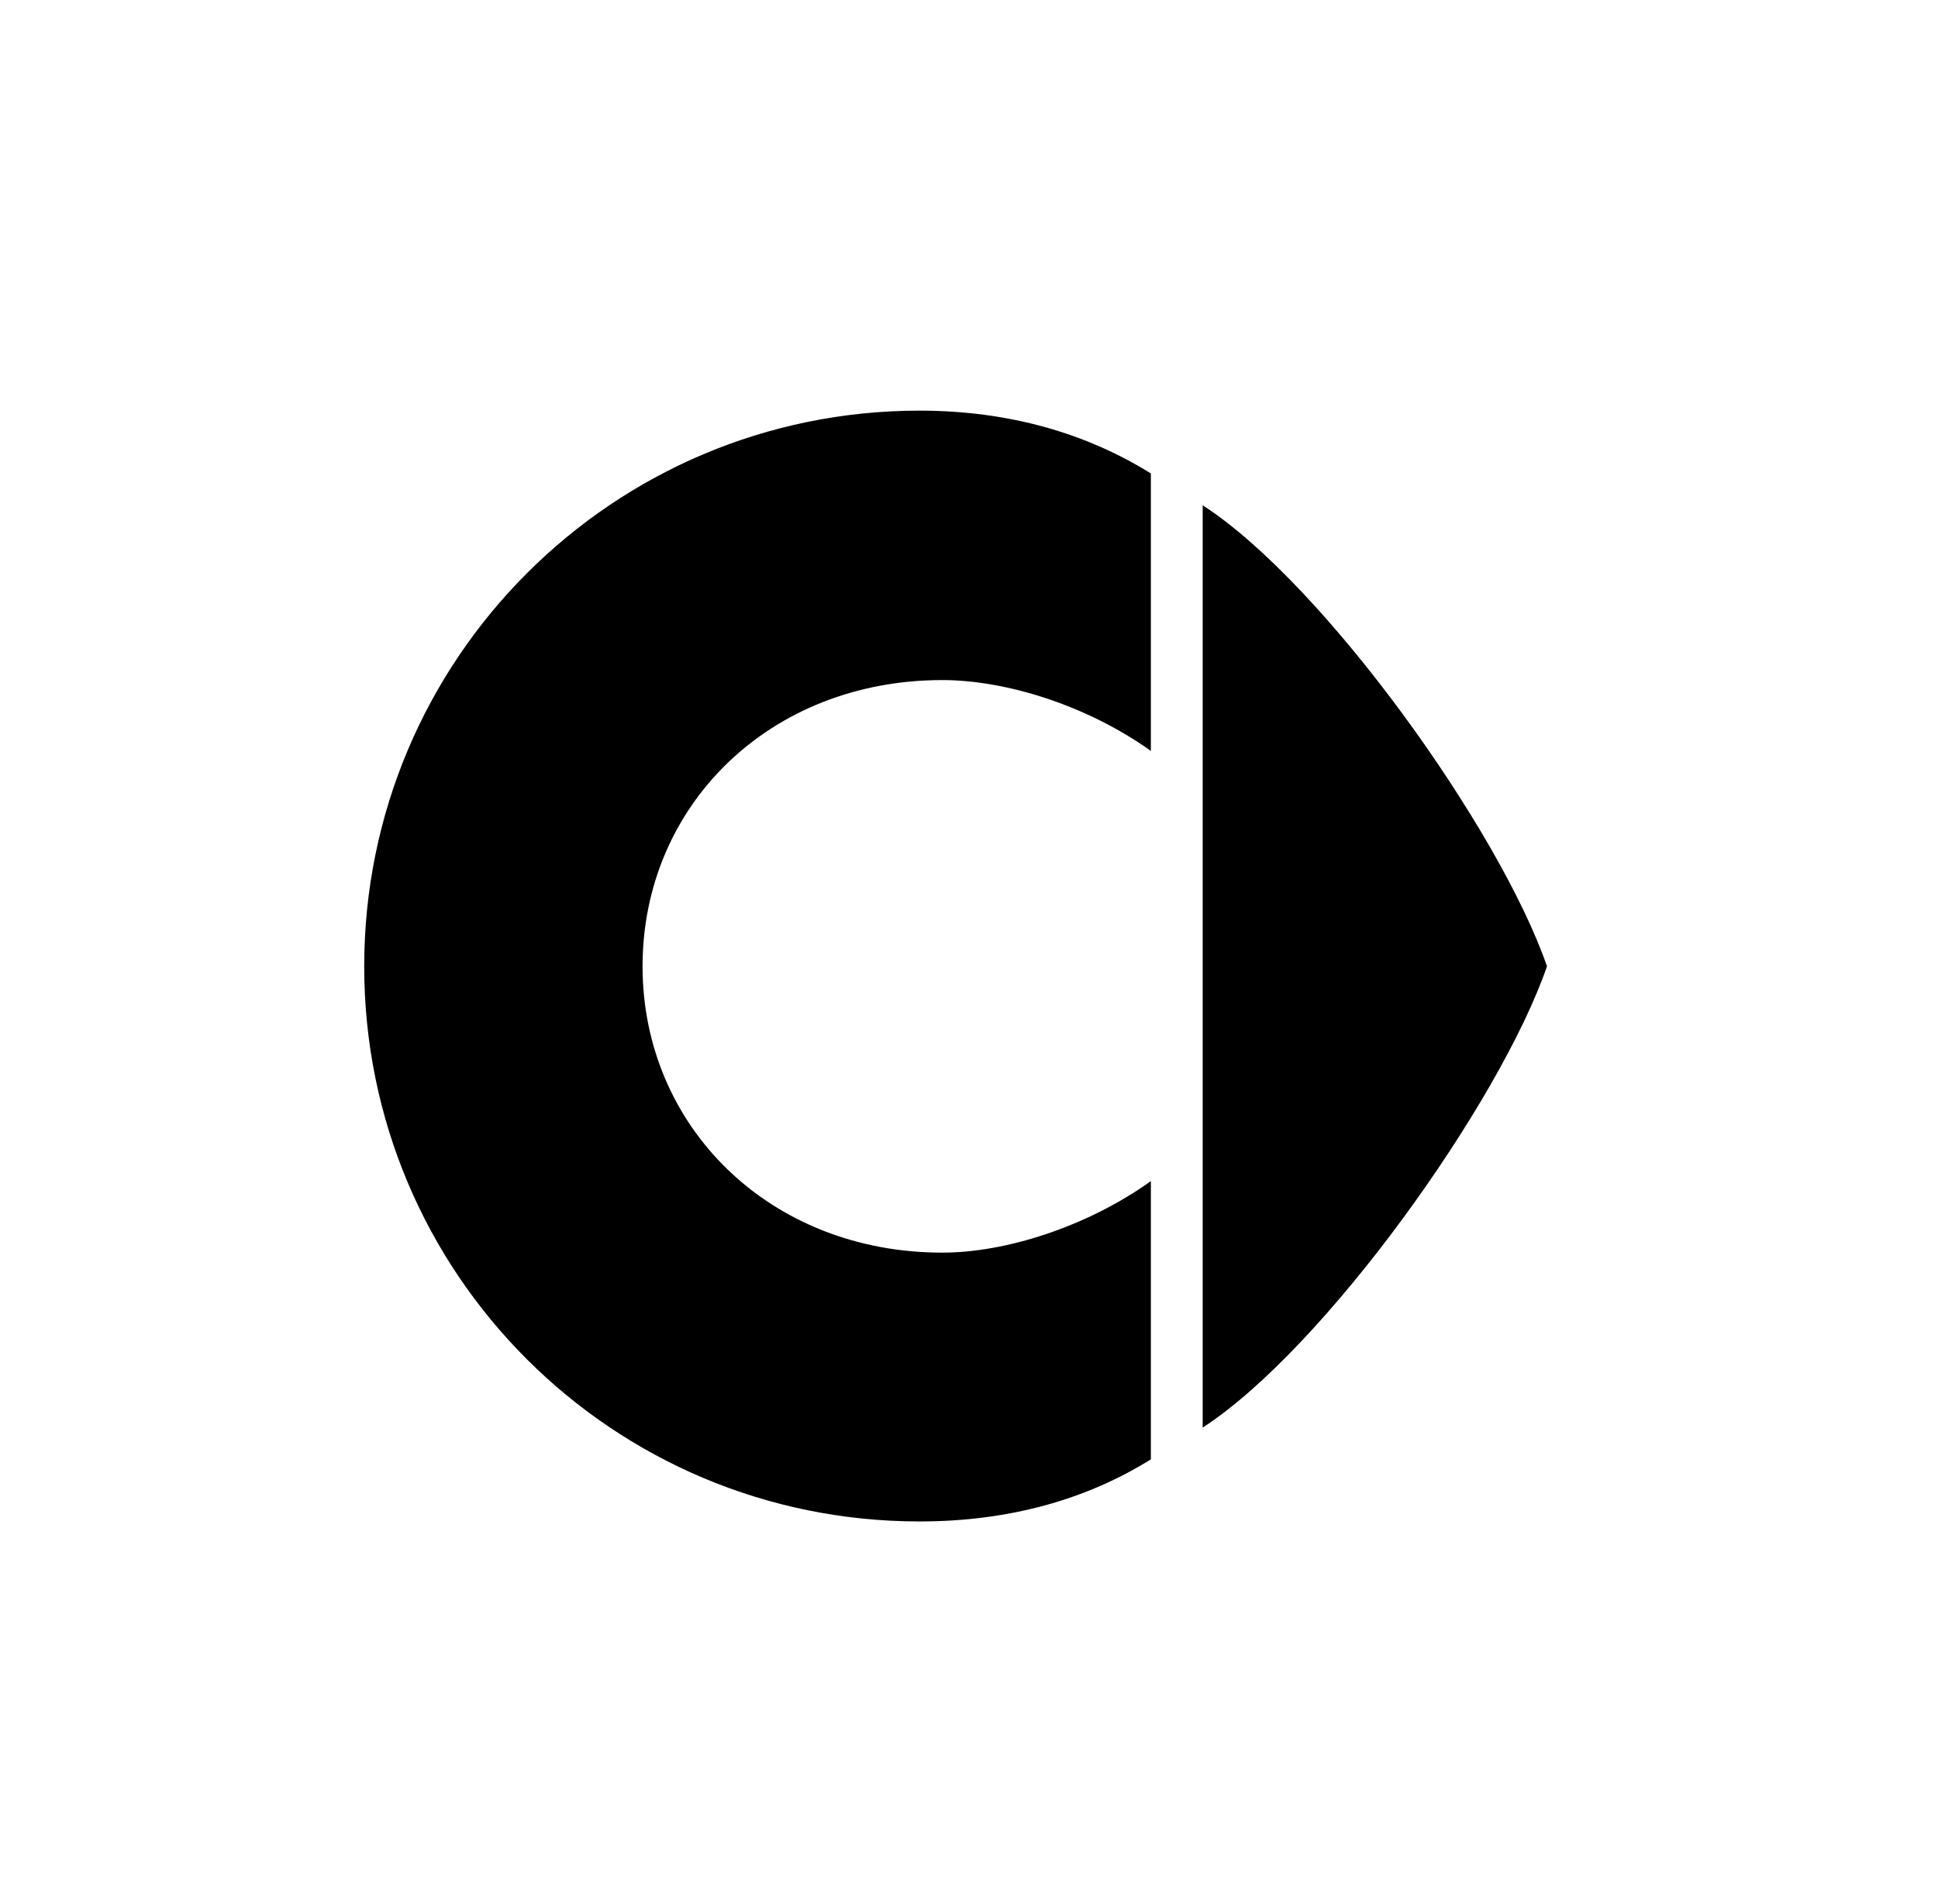 <svg width="57" height="56" viewBox="0 0 57 56" fill="none" xmlns="http://www.w3.org/2000/svg">
<path fill-rule="evenodd" clip-rule="evenodd" d="M35.373 14.86C38.961 17.18 44.115 24.418 45.5 28.419C44.116 32.428 38.961 39.656 35.373 41.986V14.86Z" fill="black"/>
<path d="M33.849 22.085C31.971 20.744 29.586 20.001 27.715 20.001C22.632 20.001 18.899 23.694 18.899 28.42C18.899 33.127 22.632 36.84 27.715 36.84C29.586 36.84 31.971 36.077 33.849 34.737V42.92C31.976 44.087 29.706 44.746 27.044 44.746C18.016 44.746 10.712 37.457 10.712 28.42C10.712 19.395 18.016 12.077 27.044 12.077C29.706 12.077 31.976 12.759 33.849 13.924V22.085Z" fill="black"/>
</svg>
